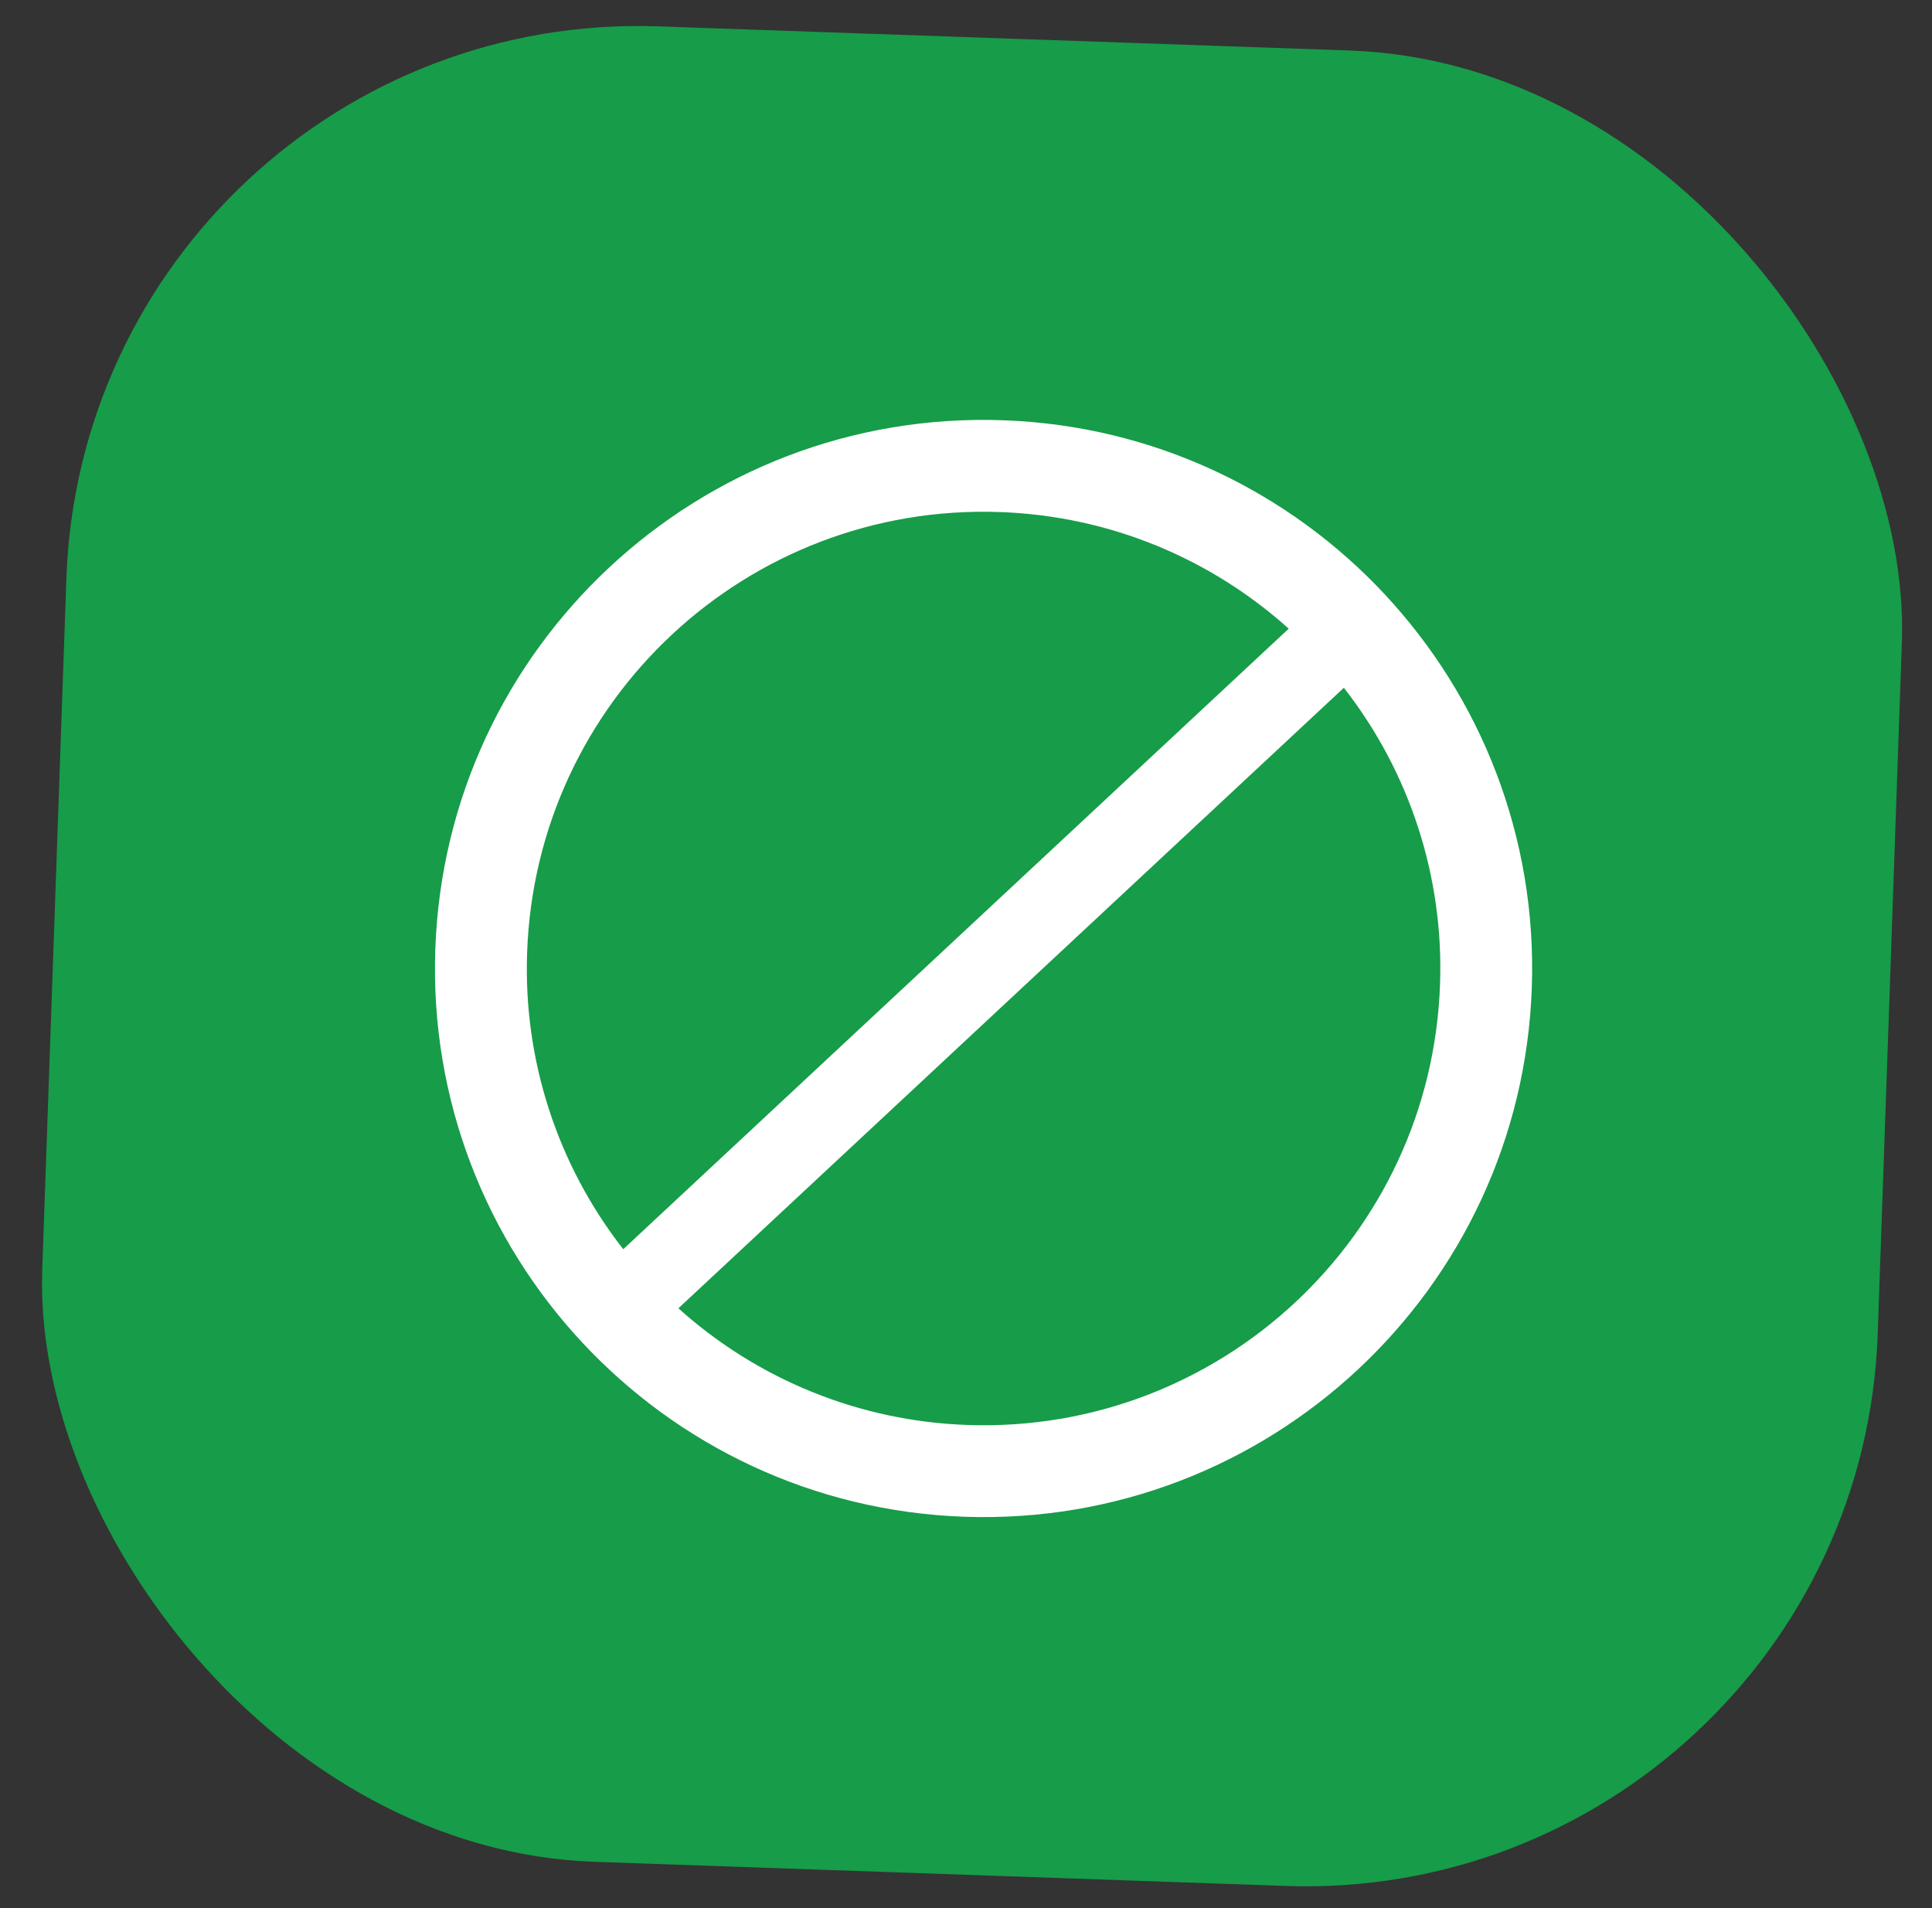 <?xml version="1.0" encoding="UTF-8"?> <svg xmlns="http://www.w3.org/2000/svg" width="81" height="80" viewBox="0 0 81 80" fill="none"><rect x="0" y="0" width="81" height="80" fill="#333333" stroke="none"/><rect x="3.621" y="0.268" width="77" height="77" rx="24" transform="rotate(2 3.621 0.268)" fill="#179C49"></rect><path fill-rule="evenodd" clip-rule="evenodd" d="M42.039 17.619C54.734 18.063 64.665 28.713 64.222 41.409C63.779 54.104 53.128 64.035 40.434 63.592C27.74 63.148 17.807 52.498 18.25 39.803C18.693 27.109 29.344 17.176 42.039 17.619ZM41.905 21.467C46.58 21.63 50.804 23.458 54.03 26.358L26.13 52.375C23.363 48.834 21.936 44.429 22.1 39.938C22.469 29.368 31.336 21.099 41.906 21.468L41.905 21.467ZM56.342 28.836C59.11 32.377 60.538 36.782 60.374 41.274C60.005 51.843 51.137 60.113 40.568 59.744C36.076 59.593 31.782 57.861 28.442 54.852L56.342 28.836Z" fill="white"></path></svg> 